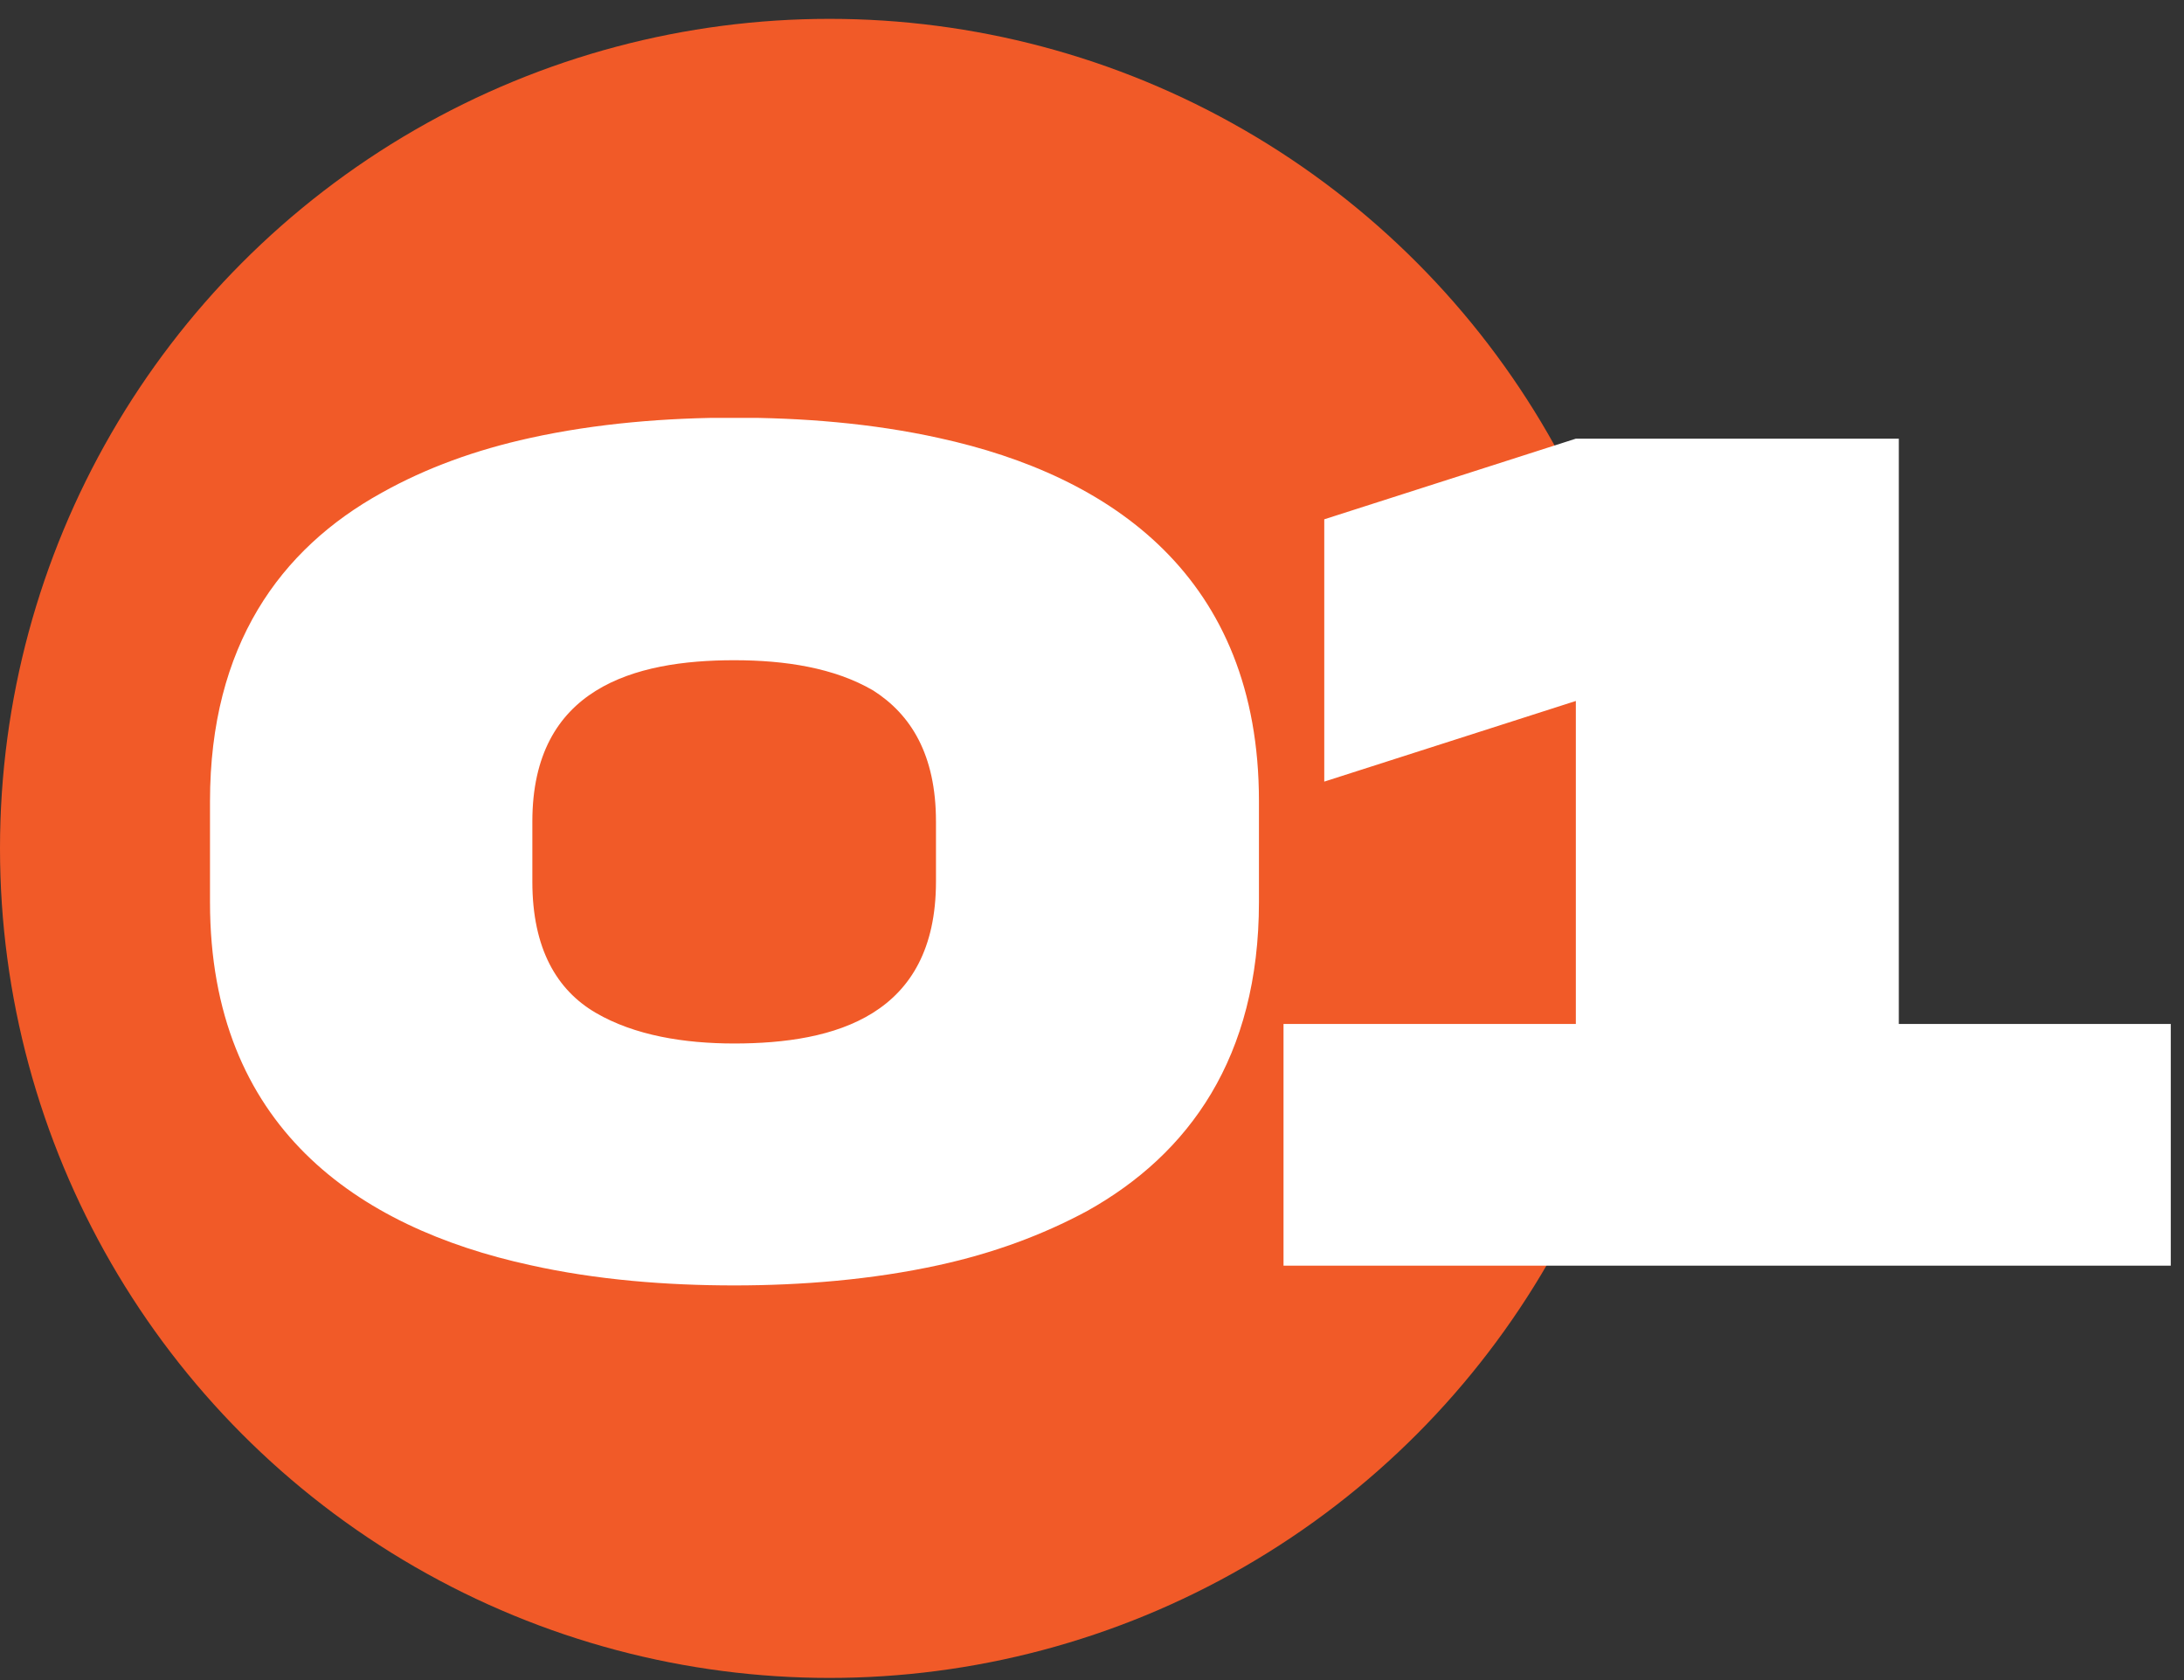 <svg xmlns="http://www.w3.org/2000/svg" width="104" height="80" fill="none"><rect width="100%" height="100%" fill="#333333" stroke="none"/><circle cx="39.5" cy="40.398" r="39.5" fill="#F15A28"/><g fill="#fff" clip-path="url(#a)"><path d="M59.95 38.148v4.8c0 7.41-3.34 12.01-8.17 14.71-2.17 1.17-4.51 2.02-7.06 2.58-3.19.7-6.56.97-9.76.97s-6.56-.26-9.73-.97c-8.2-1.79-15.23-6.59-15.23-17.28v-4.8c0-7.42 3.34-12.02 8.17-14.69 2.14-1.2 4.51-2.05 7.06-2.61 3.16-.7 6.53-.97 9.73-.97s6.56.26 9.76.97c8.2 1.79 15.23 6.62 15.23 17.29Zm-15.38.97c0-3.19-1.2-5.1-2.99-6.24-1.85-1.08-4.19-1.44-6.62-1.44-4.75 0-9.61 1.32-9.61 7.68v2.87c0 3.19 1.17 5.16 3.02 6.24s4.22 1.46 6.59 1.46c4.8 0 9.61-1.32 9.61-7.71v-2.87.01ZM90.42 20.898v27.86h12.95v11.51H61.12v-11.51h13.92v-15.38l-11.98 3.84v-12.49l11.98-3.84h15.38v.01Z"/></g><defs><clipPath id="a"><path fill="#fff" d="M10 19.898h93.37v41.31H10z"/></clipPath></defs></svg>